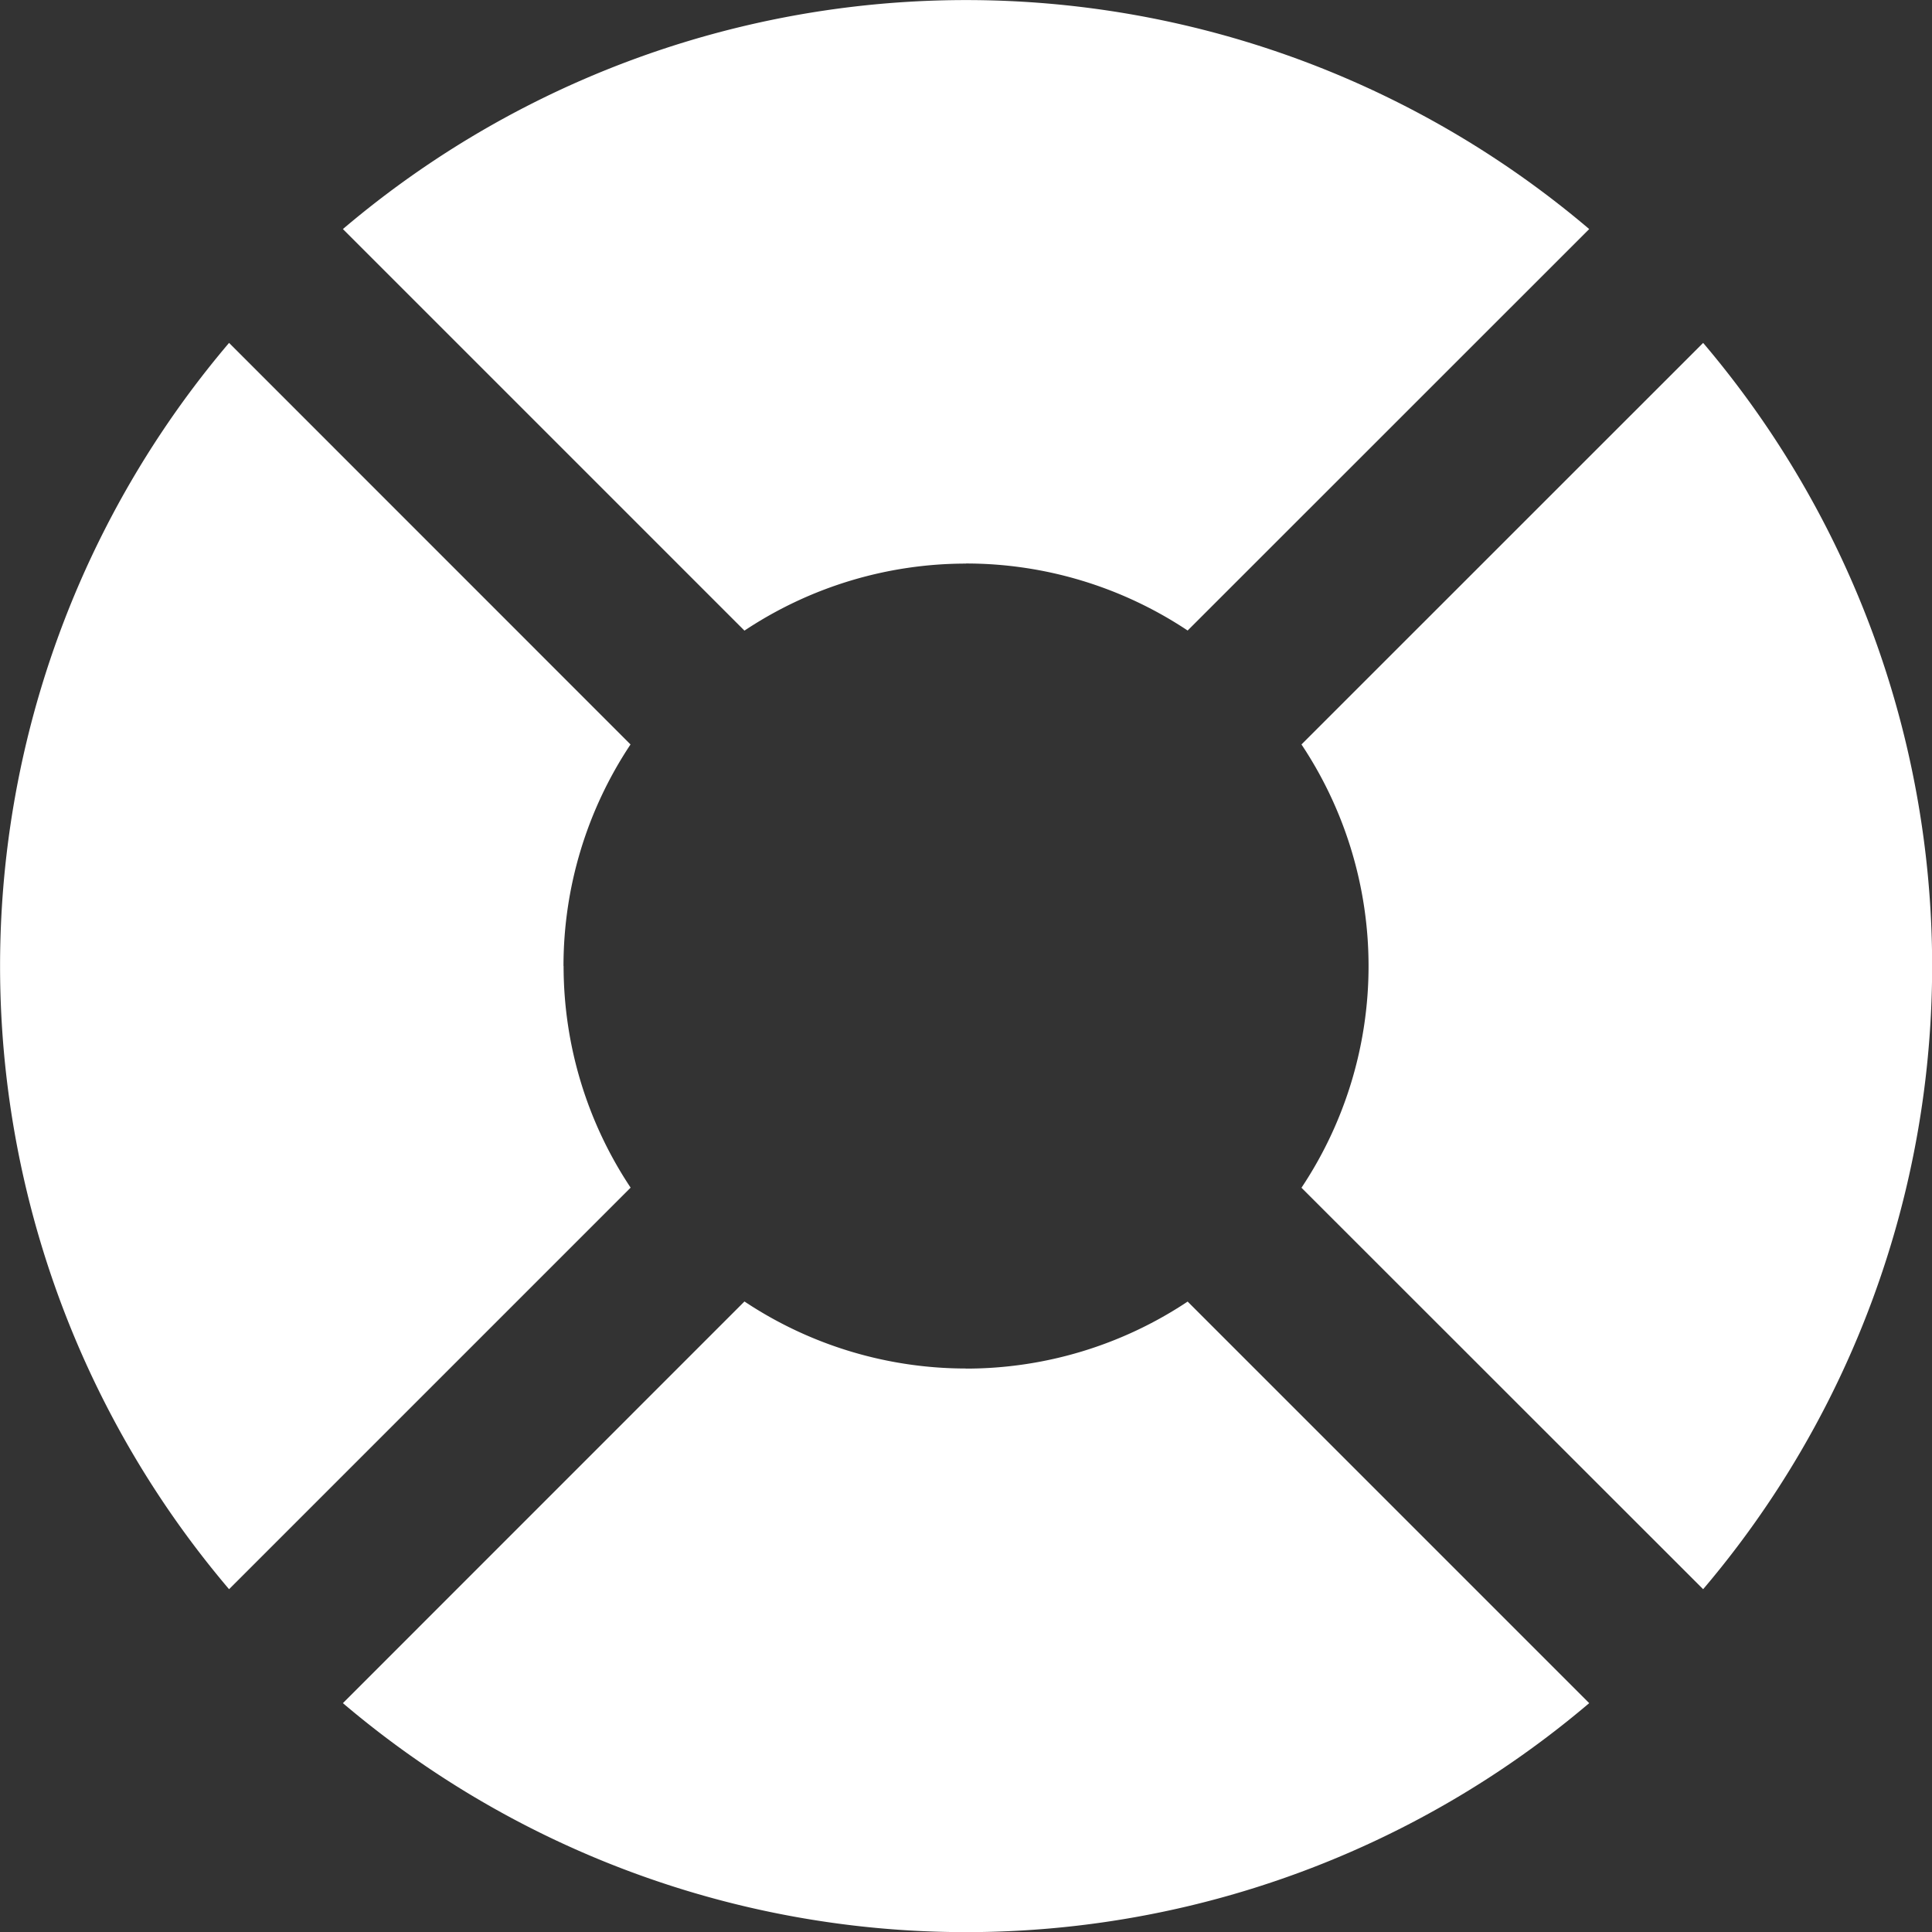 <svg xmlns="http://www.w3.org/2000/svg" width="19.399" height="19.399" viewBox="0 0 19.399 19.399">
    <rect x="0" y="0" width="19.399" height="19.399" fill="#333333" stroke="none"/>
    <g data-name="Group 35">
        <path data-name="Path 481" d="M5.658 10.516a4.016 4.016 0 0 1 .673-2.225L2.3 4.259a9.663 9.663 0 0 0 0 12.514l4.032-4.032a4.017 4.017 0 0 1-.673-2.225z" transform="translate(0 -.816)" style="fill:#fff"/>
        <path data-name="Path 482" d="m20.2 4.259-4.033 4.032a4.014 4.014 0 0 1 0 4.451l4.033 4.031a9.663 9.663 0 0 0 0-12.514z" transform="translate(-3.099 -.816)" style="fill:#fff"/>
        <path data-name="Path 483" d="M10.516 16.84a4.016 4.016 0 0 1-2.225-.673L4.259 20.2a9.663 9.663 0 0 0 12.514 0l-4.032-4.032a4.016 4.016 0 0 1-2.225.673z" transform="translate(-.816 -3.099)" style="fill:#fff"/>
        <path data-name="Path 484" d="M10.516 5.658a4.016 4.016 0 0 1 2.225.673L16.773 2.3a9.663 9.663 0 0 0-12.514 0l4.032 4.032a4.017 4.017 0 0 1 2.225-.673z" transform="translate(-.816)" style="fill:#fff"/>
    </g>
</svg>
